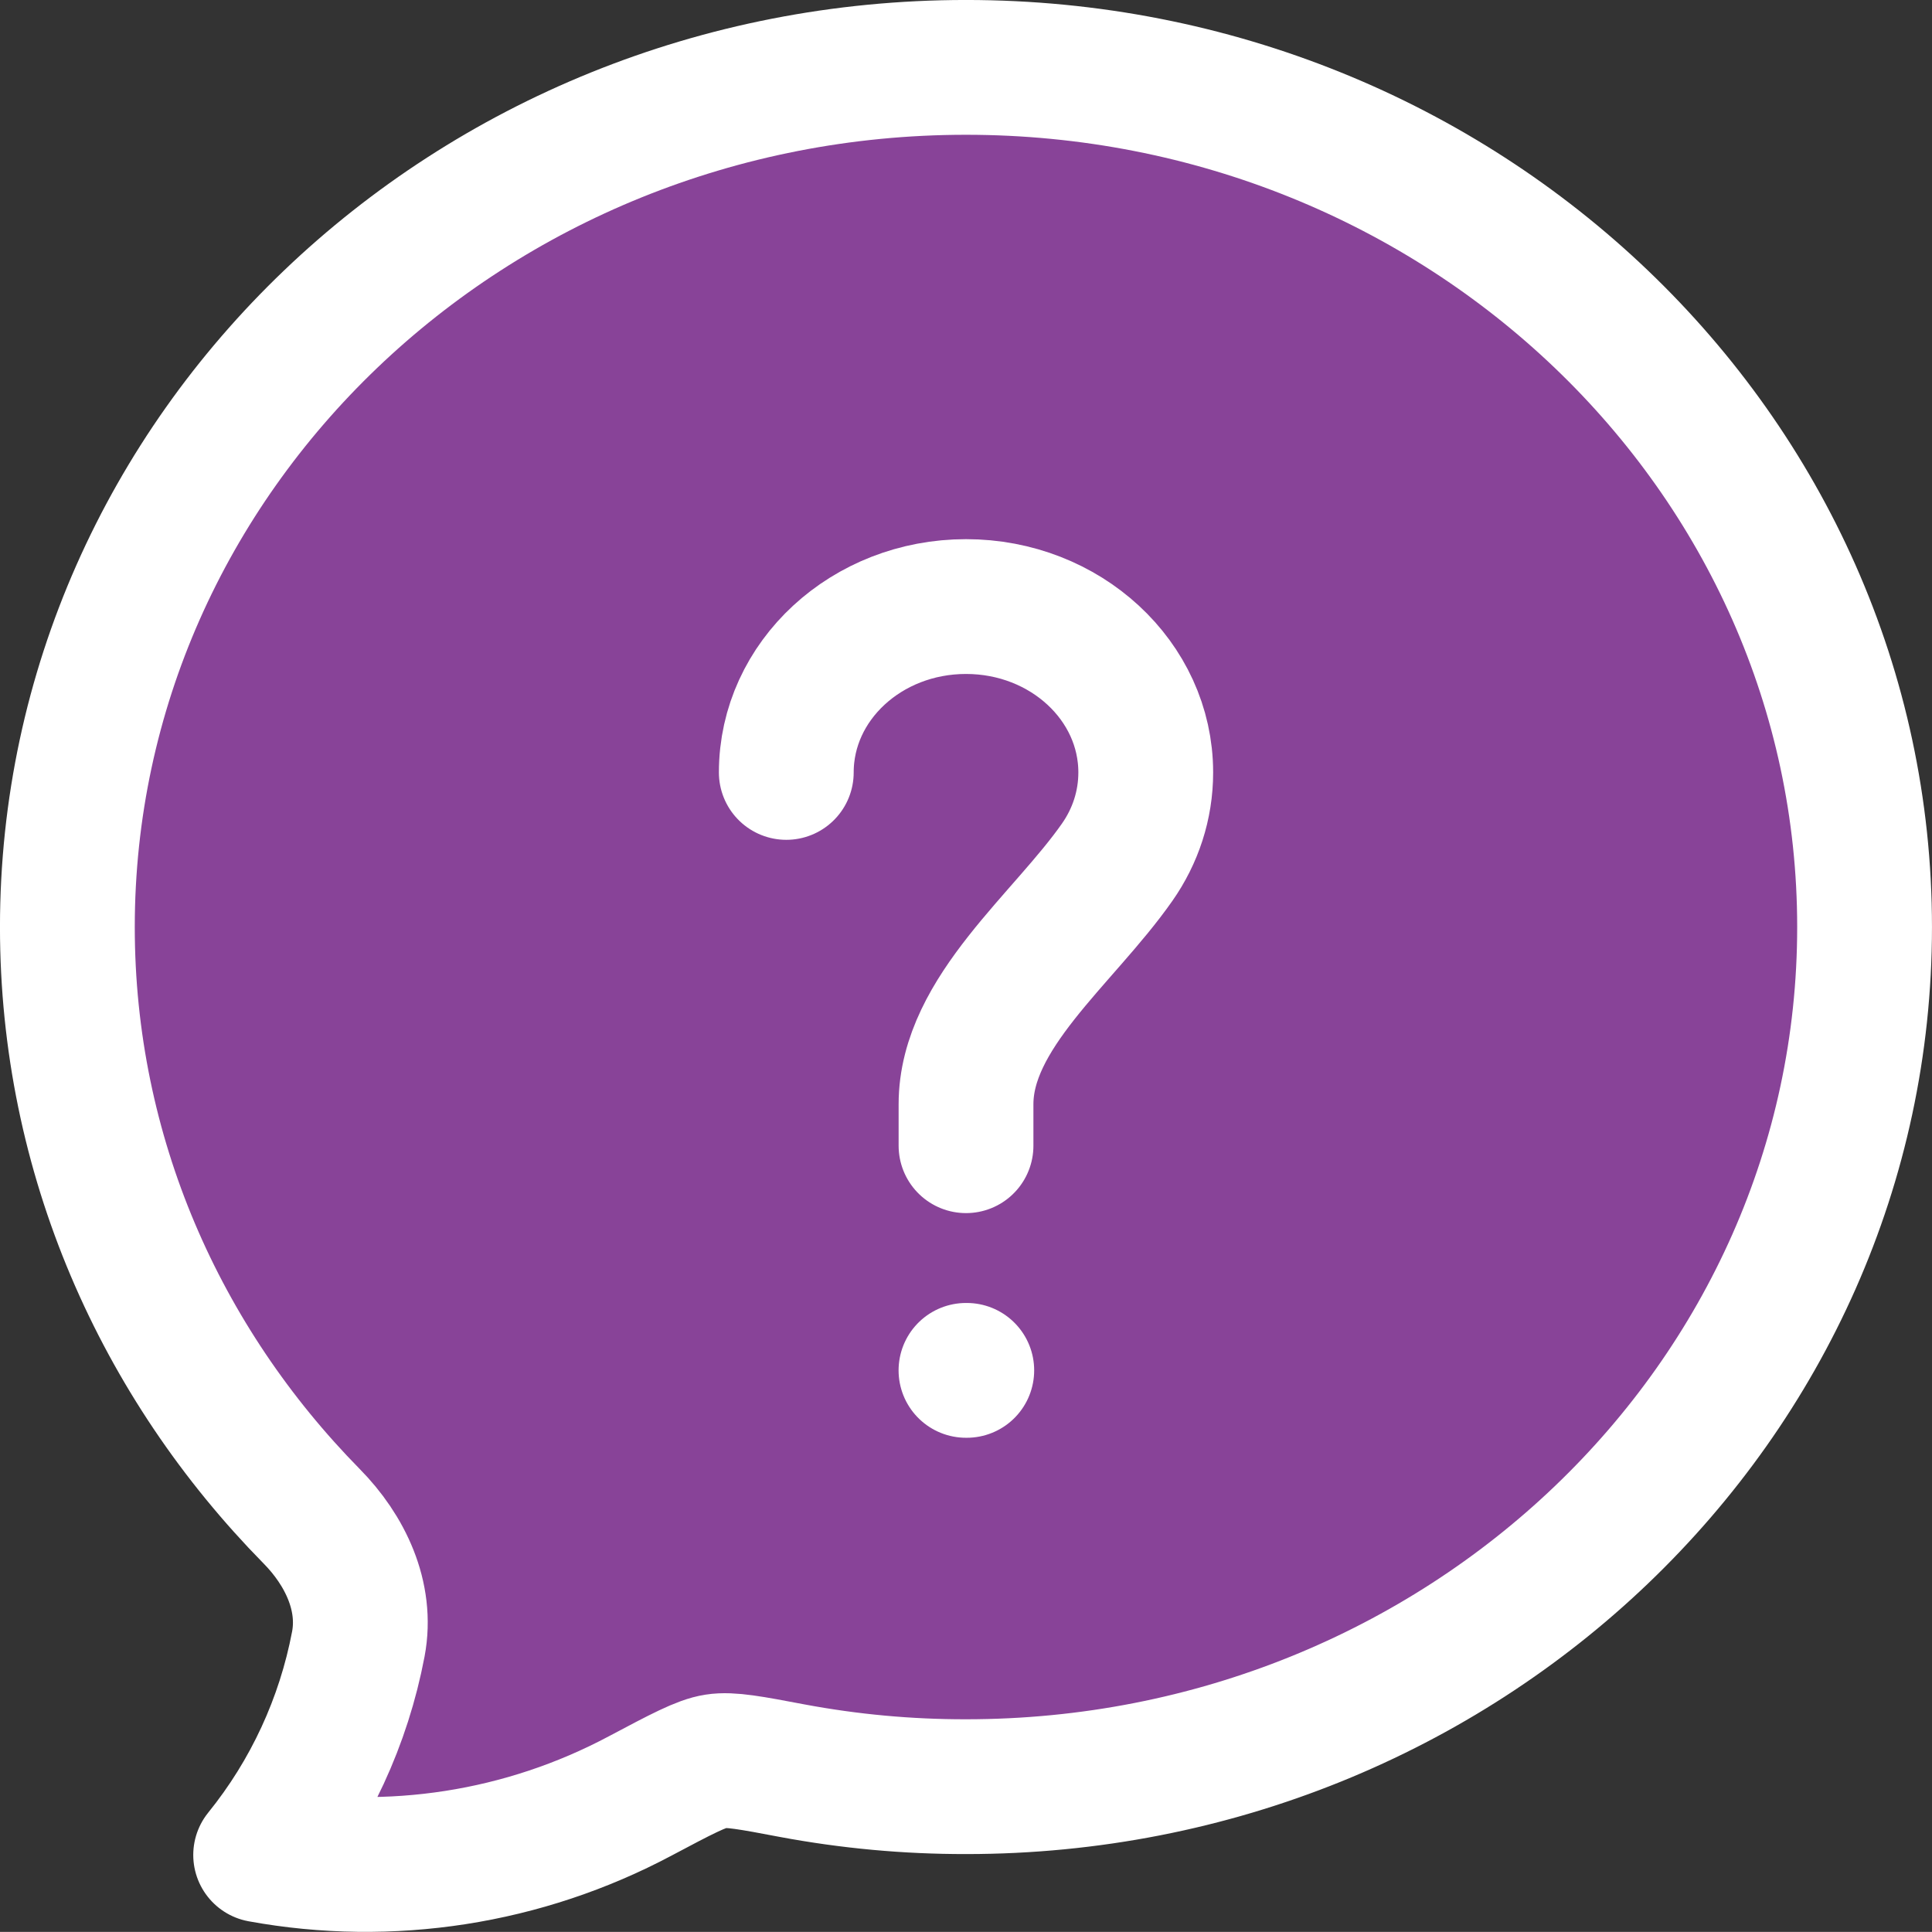 <?xml version="1.0" encoding="UTF-8"?>
<svg id="a" data-name="Layer 1" xmlns="http://www.w3.org/2000/svg" viewBox="0 0 486.31 486.28">
  <rect x="0" y="0" width="486.31" height="486.28" fill="#333333" stroke="none"/>
  <defs>
    <style>
      .b {
        fill: none;
        stroke: #fff;
        stroke-linecap: round;
        stroke-linejoin: round;
        stroke-width: 33.93px;
      }

      .c {
        fill: #884398;
        stroke-width: 0px;
      }
    </style>
  </defs>
  <path class="c" d="M469.34,233.36c0,119.5-101.29,216.37-226.19,216.37-14.73.02-29.32-1.33-43.77-4.03-10.38-1.97-15.56-2.94-19.18-2.37-3.62.54-8.78,3.28-19.05,8.73-29.26,15.58-62.93,20.82-95.54,14.86,12.46-15.4,20.9-33.65,24.59-53.11,2.26-11.99-3.35-23.64-11.76-32.16-38.09-38.72-61.48-90.88-61.48-148.29C16.96,113.86,118.25,16.96,243.15,16.96s226.19,96.9,226.19,216.39"/>
  <g>
    <path class="b" d="M469.34,233.36c0,119.5-101.29,216.37-226.19,216.37-14.73.02-29.32-1.33-43.77-4.03-10.38-1.97-15.56-2.94-19.18-2.37-3.62.54-8.78,3.28-19.05,8.73-29.26,15.58-62.93,20.82-95.54,14.86,12.46-15.4,20.9-33.65,24.59-53.11,2.26-11.99-3.35-23.64-11.76-32.16-38.09-38.72-61.48-90.88-61.48-148.29C16.96,113.86,118.25,16.96,243.15,16.96s226.19,96.9,226.19,216.39"/>
    <path class="b" d="M197.92,194.43c0-23.07,20.24-41.75,45.24-41.75s45.24,18.71,45.24,41.75c0,8.32-2.62,16.06-7.17,22.57-13.53,19.36-38.07,37.89-38.07,60.96v10.43M243.15,344.94h.2"/>
  </g>
</svg>